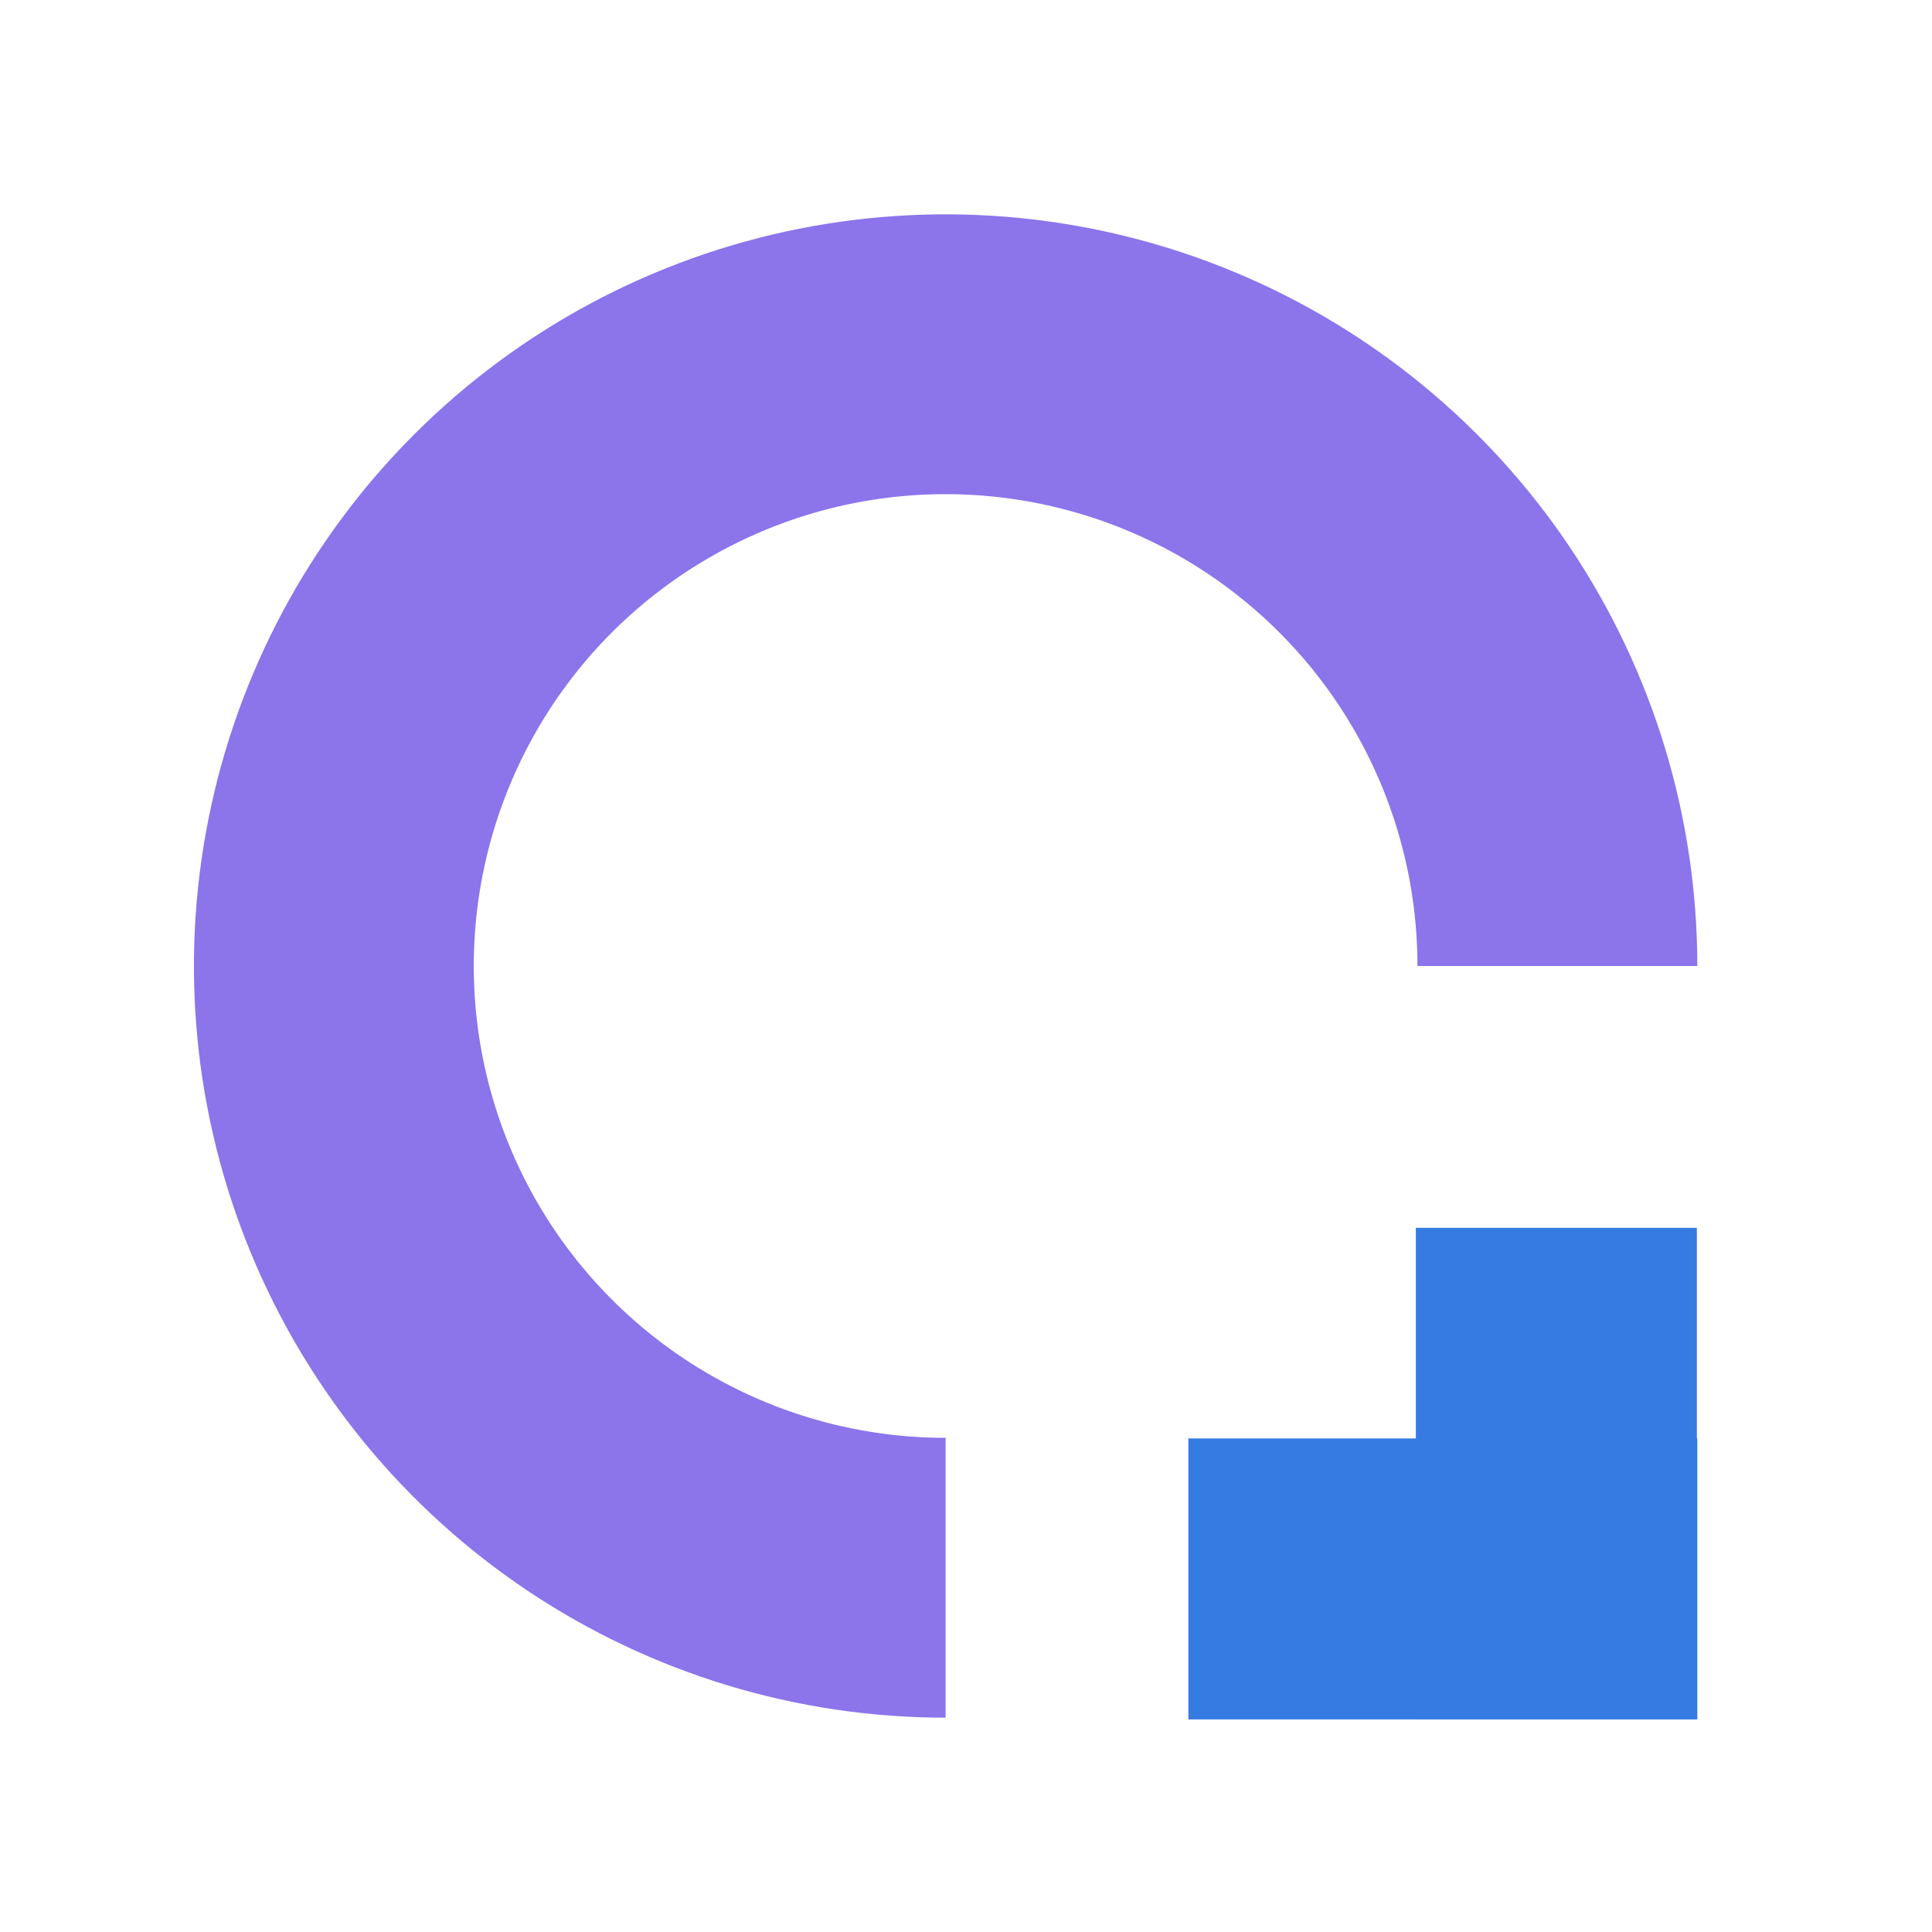 <svg width="44" height="44" viewBox="0 0 44 44" fill="none" xmlns="http://www.w3.org/2000/svg">
<path d="M38.655 22C38.655 18.614 37.651 15.305 35.77 12.489C33.889 9.674 31.215 7.48 28.087 6.184C24.959 4.889 21.517 4.55 18.196 5.21C14.875 5.871 11.825 7.501 9.431 9.895C7.037 12.289 5.406 15.34 4.746 18.66C4.085 21.981 4.424 25.423 5.72 28.551C7.016 31.679 9.21 34.353 12.025 36.234C14.84 38.115 18.15 39.119 21.536 39.119L21.536 32.746C19.41 32.746 17.333 32.116 15.566 30.935C13.799 29.754 12.421 28.076 11.608 26.112C10.794 24.149 10.582 21.988 10.996 19.904C11.411 17.819 12.434 15.904 13.937 14.401C15.44 12.899 17.355 11.875 19.439 11.46C21.524 11.046 23.684 11.259 25.648 12.072C27.612 12.885 29.29 14.263 30.471 16.03C31.651 17.797 32.282 19.875 32.282 22L38.655 22Z" fill="#8C74EB"/>
<path d="M35.445 39.149L35.445 27.963" stroke="#367BE2" stroke-width="6.4"/>
<path d="M38.655 35.959L27.064 35.959" stroke="#367BE2" stroke-width="6.4"/>
</svg>
